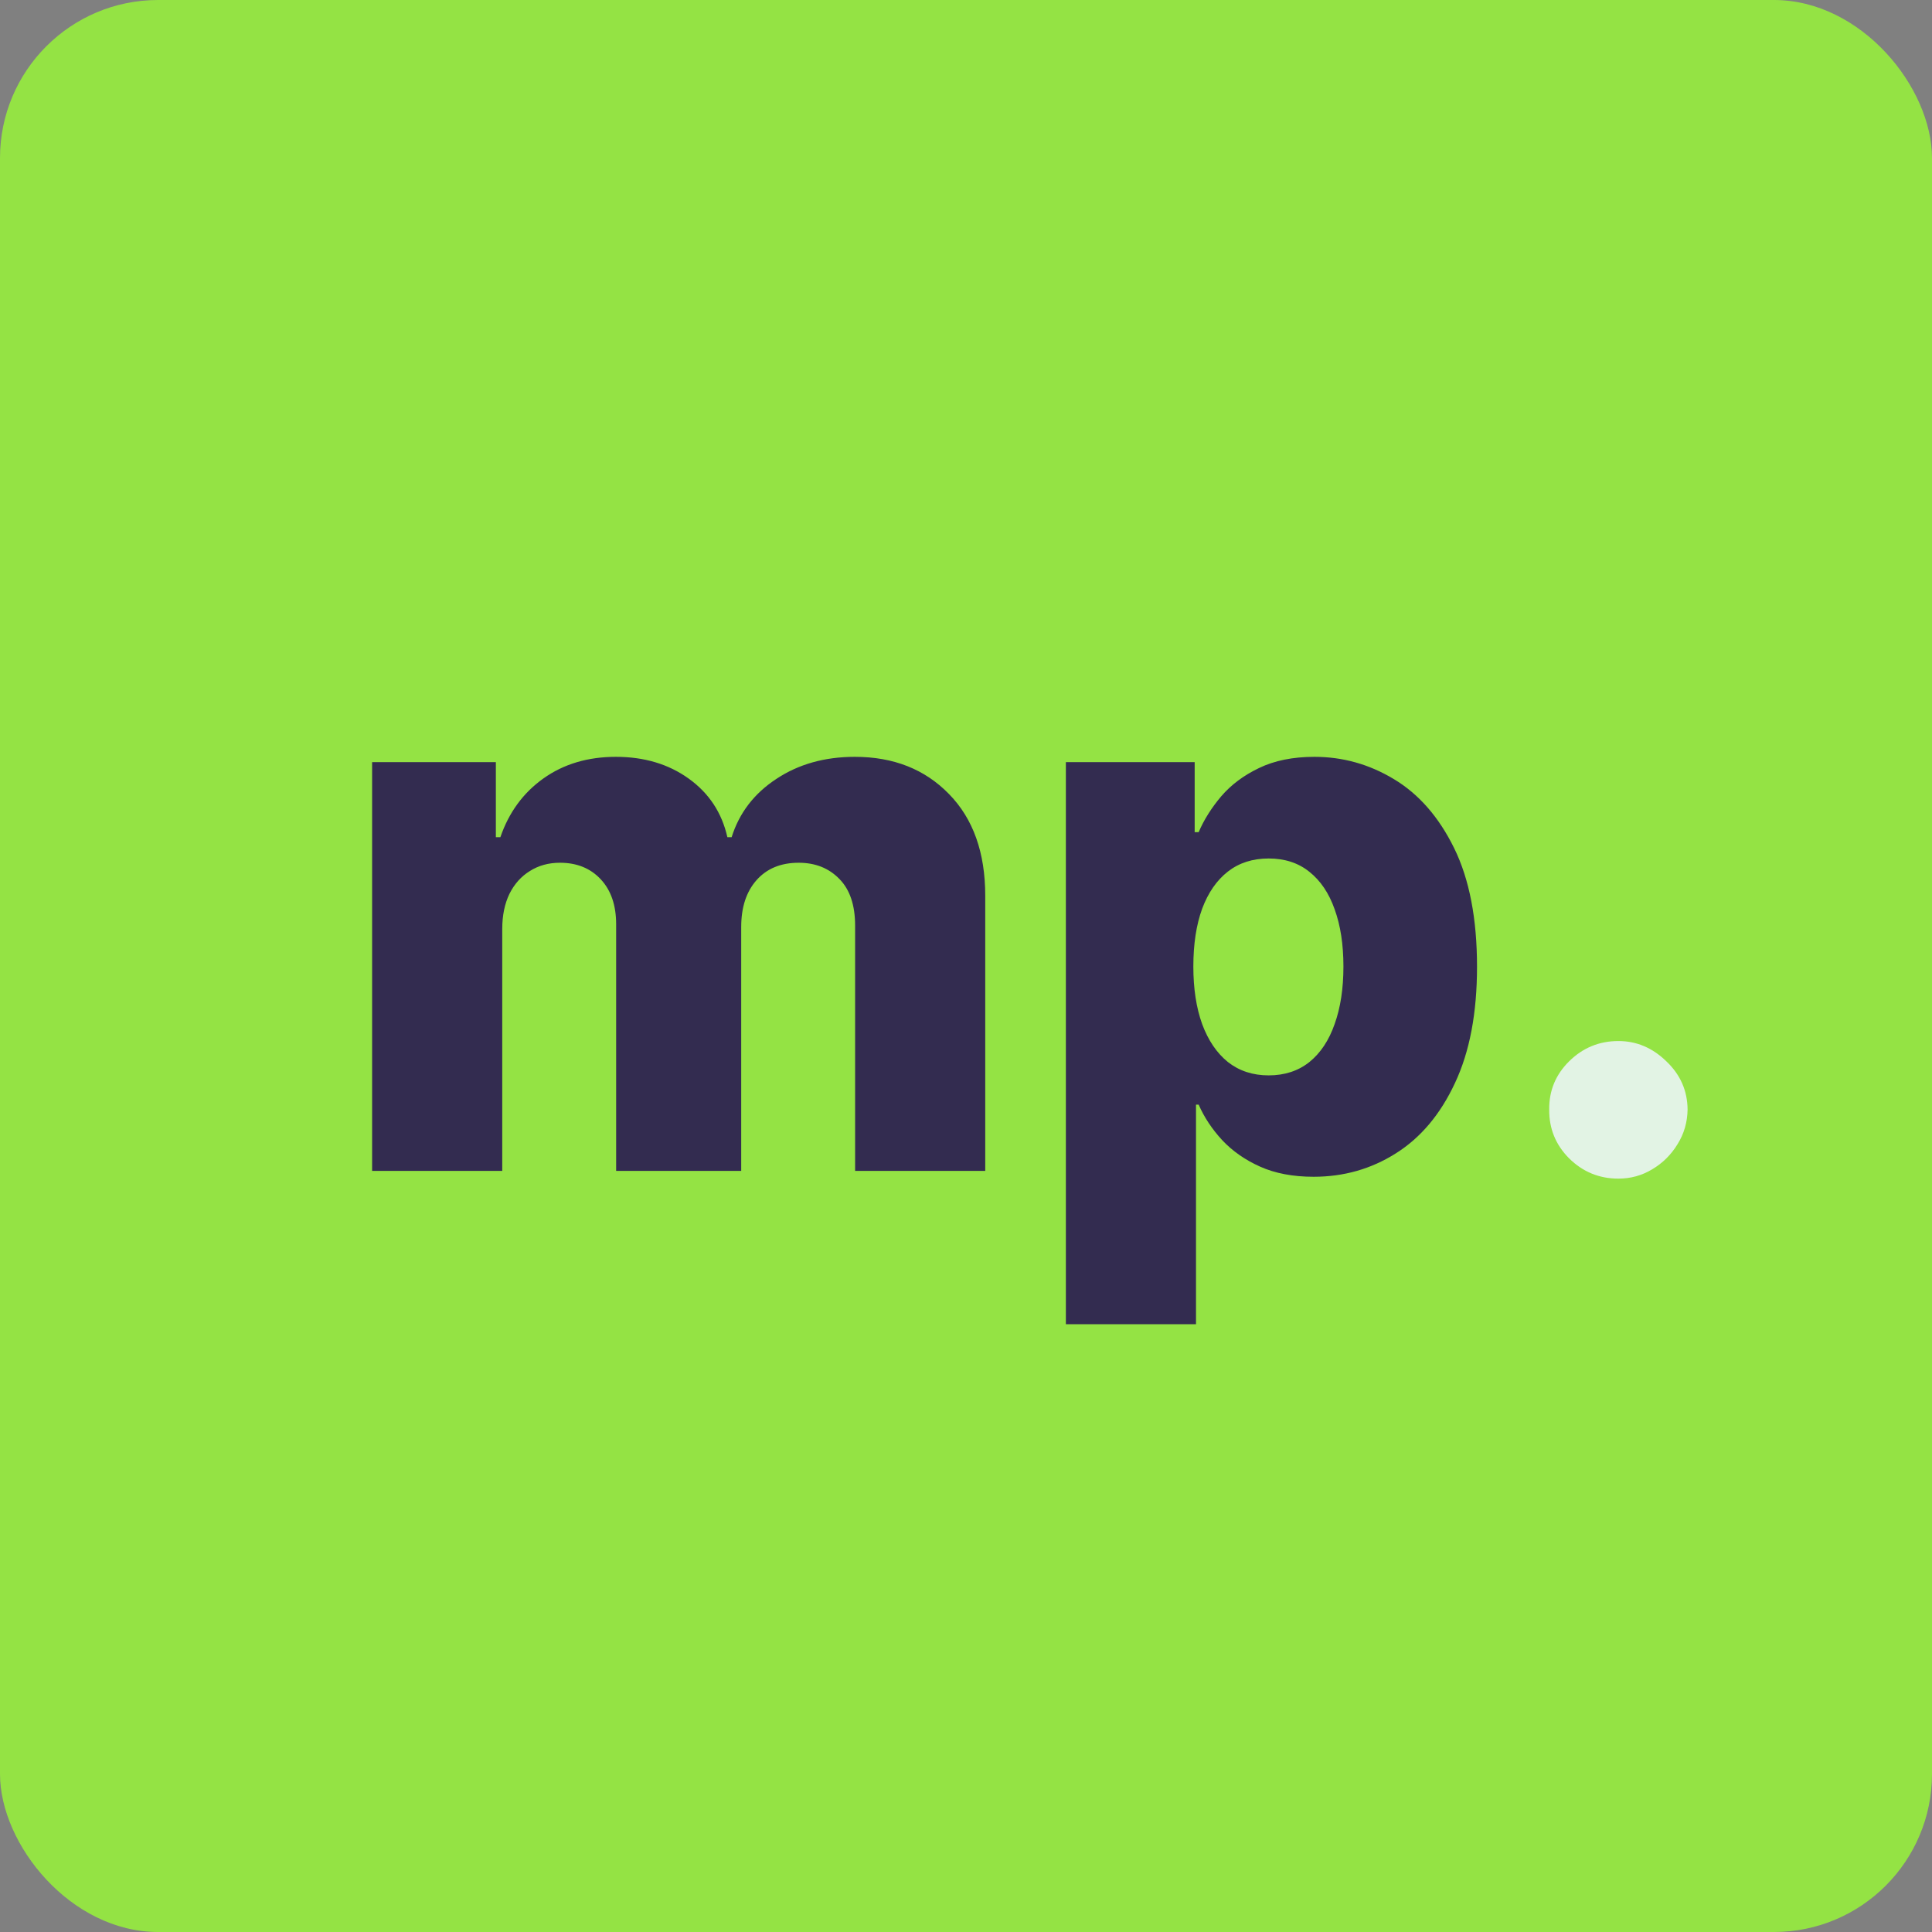 <svg width="330" height="330" viewBox="0 0 330 330" fill="none" xmlns="http://www.w3.org/2000/svg">
<rect x="0" y="0" width="330" height="330" fill="#808080" stroke="none"/>
<g clip-path="url(#clip0_3_2)">
<rect width="330" height="330" rx="27" fill="#94E344"/>
<path d="M63.559 200V130.182H84.696V143H85.468C86.923 138.758 89.377 135.409 92.832 132.955C96.287 130.5 100.408 129.273 105.196 129.273C110.044 129.273 114.196 130.515 117.65 133C121.105 135.485 123.302 138.818 124.241 143H124.968C126.271 138.848 128.817 135.53 132.605 133.045C136.393 130.53 140.862 129.273 146.014 129.273C152.62 129.273 157.983 131.394 162.105 135.636C166.226 139.848 168.286 145.636 168.286 153V200H146.059V158.091C146.059 154.606 145.165 151.955 143.377 150.136C141.59 148.288 139.271 147.364 136.423 147.364C133.362 147.364 130.953 148.364 129.196 150.364C127.468 152.333 126.605 154.985 126.605 158.318V200H105.241V157.864C105.241 154.621 104.362 152.061 102.605 150.182C100.847 148.303 98.529 147.364 95.65 147.364C93.711 147.364 91.999 147.833 90.514 148.773C89.029 149.682 87.862 150.985 87.014 152.682C86.196 154.379 85.787 156.379 85.787 158.682V200H63.559ZM182.059 226.182V130.182H204.059V142.136H204.741C205.65 140.015 206.938 137.97 208.605 136C210.302 134.03 212.453 132.424 215.059 131.182C217.696 129.909 220.847 129.273 224.514 129.273C229.362 129.273 233.893 130.545 238.105 133.091C242.347 135.636 245.771 139.561 248.377 144.864C250.983 150.167 252.286 156.924 252.286 165.136C252.286 173.045 251.029 179.667 248.514 185C246.029 190.333 242.665 194.333 238.423 197C234.211 199.667 229.529 201 224.377 201C220.862 201 217.817 200.424 215.241 199.273C212.665 198.121 210.499 196.606 208.741 194.727C207.014 192.848 205.68 190.833 204.741 188.682H204.286V226.182H182.059ZM203.832 165.091C203.832 168.848 204.332 172.121 205.332 174.909C206.362 177.697 207.832 179.864 209.741 181.409C211.68 182.924 213.999 183.682 216.696 183.682C219.423 183.682 221.741 182.924 223.65 181.409C225.559 179.864 226.999 177.697 227.968 174.909C228.968 172.121 229.468 168.848 229.468 165.091C229.468 161.333 228.968 158.076 227.968 155.318C226.999 152.561 225.559 150.424 223.65 148.909C221.771 147.394 219.453 146.636 216.696 146.636C213.968 146.636 211.65 147.379 209.741 148.864C207.832 150.348 206.362 152.47 205.332 155.227C204.332 157.985 203.832 161.273 203.832 165.091Z" fill="#332C50"/>
<path d="M276.434 201.318C273.161 201.318 270.358 200.167 268.025 197.864C265.722 195.561 264.586 192.773 264.616 189.5C264.586 186.288 265.722 183.545 268.025 181.273C270.358 178.97 273.161 177.818 276.434 177.818C279.525 177.818 282.252 178.97 284.616 181.273C287.01 183.545 288.222 186.288 288.252 189.5C288.222 191.682 287.646 193.667 286.525 195.455C285.434 197.242 283.995 198.667 282.207 199.727C280.449 200.788 278.525 201.318 276.434 201.318Z" fill="#E2F3E4"/>
</g>
<defs>
<clipPath id="clip0_3_2">
<rect width="330" height="330" fill="white"/>
</clipPath>
</defs>
</svg>
